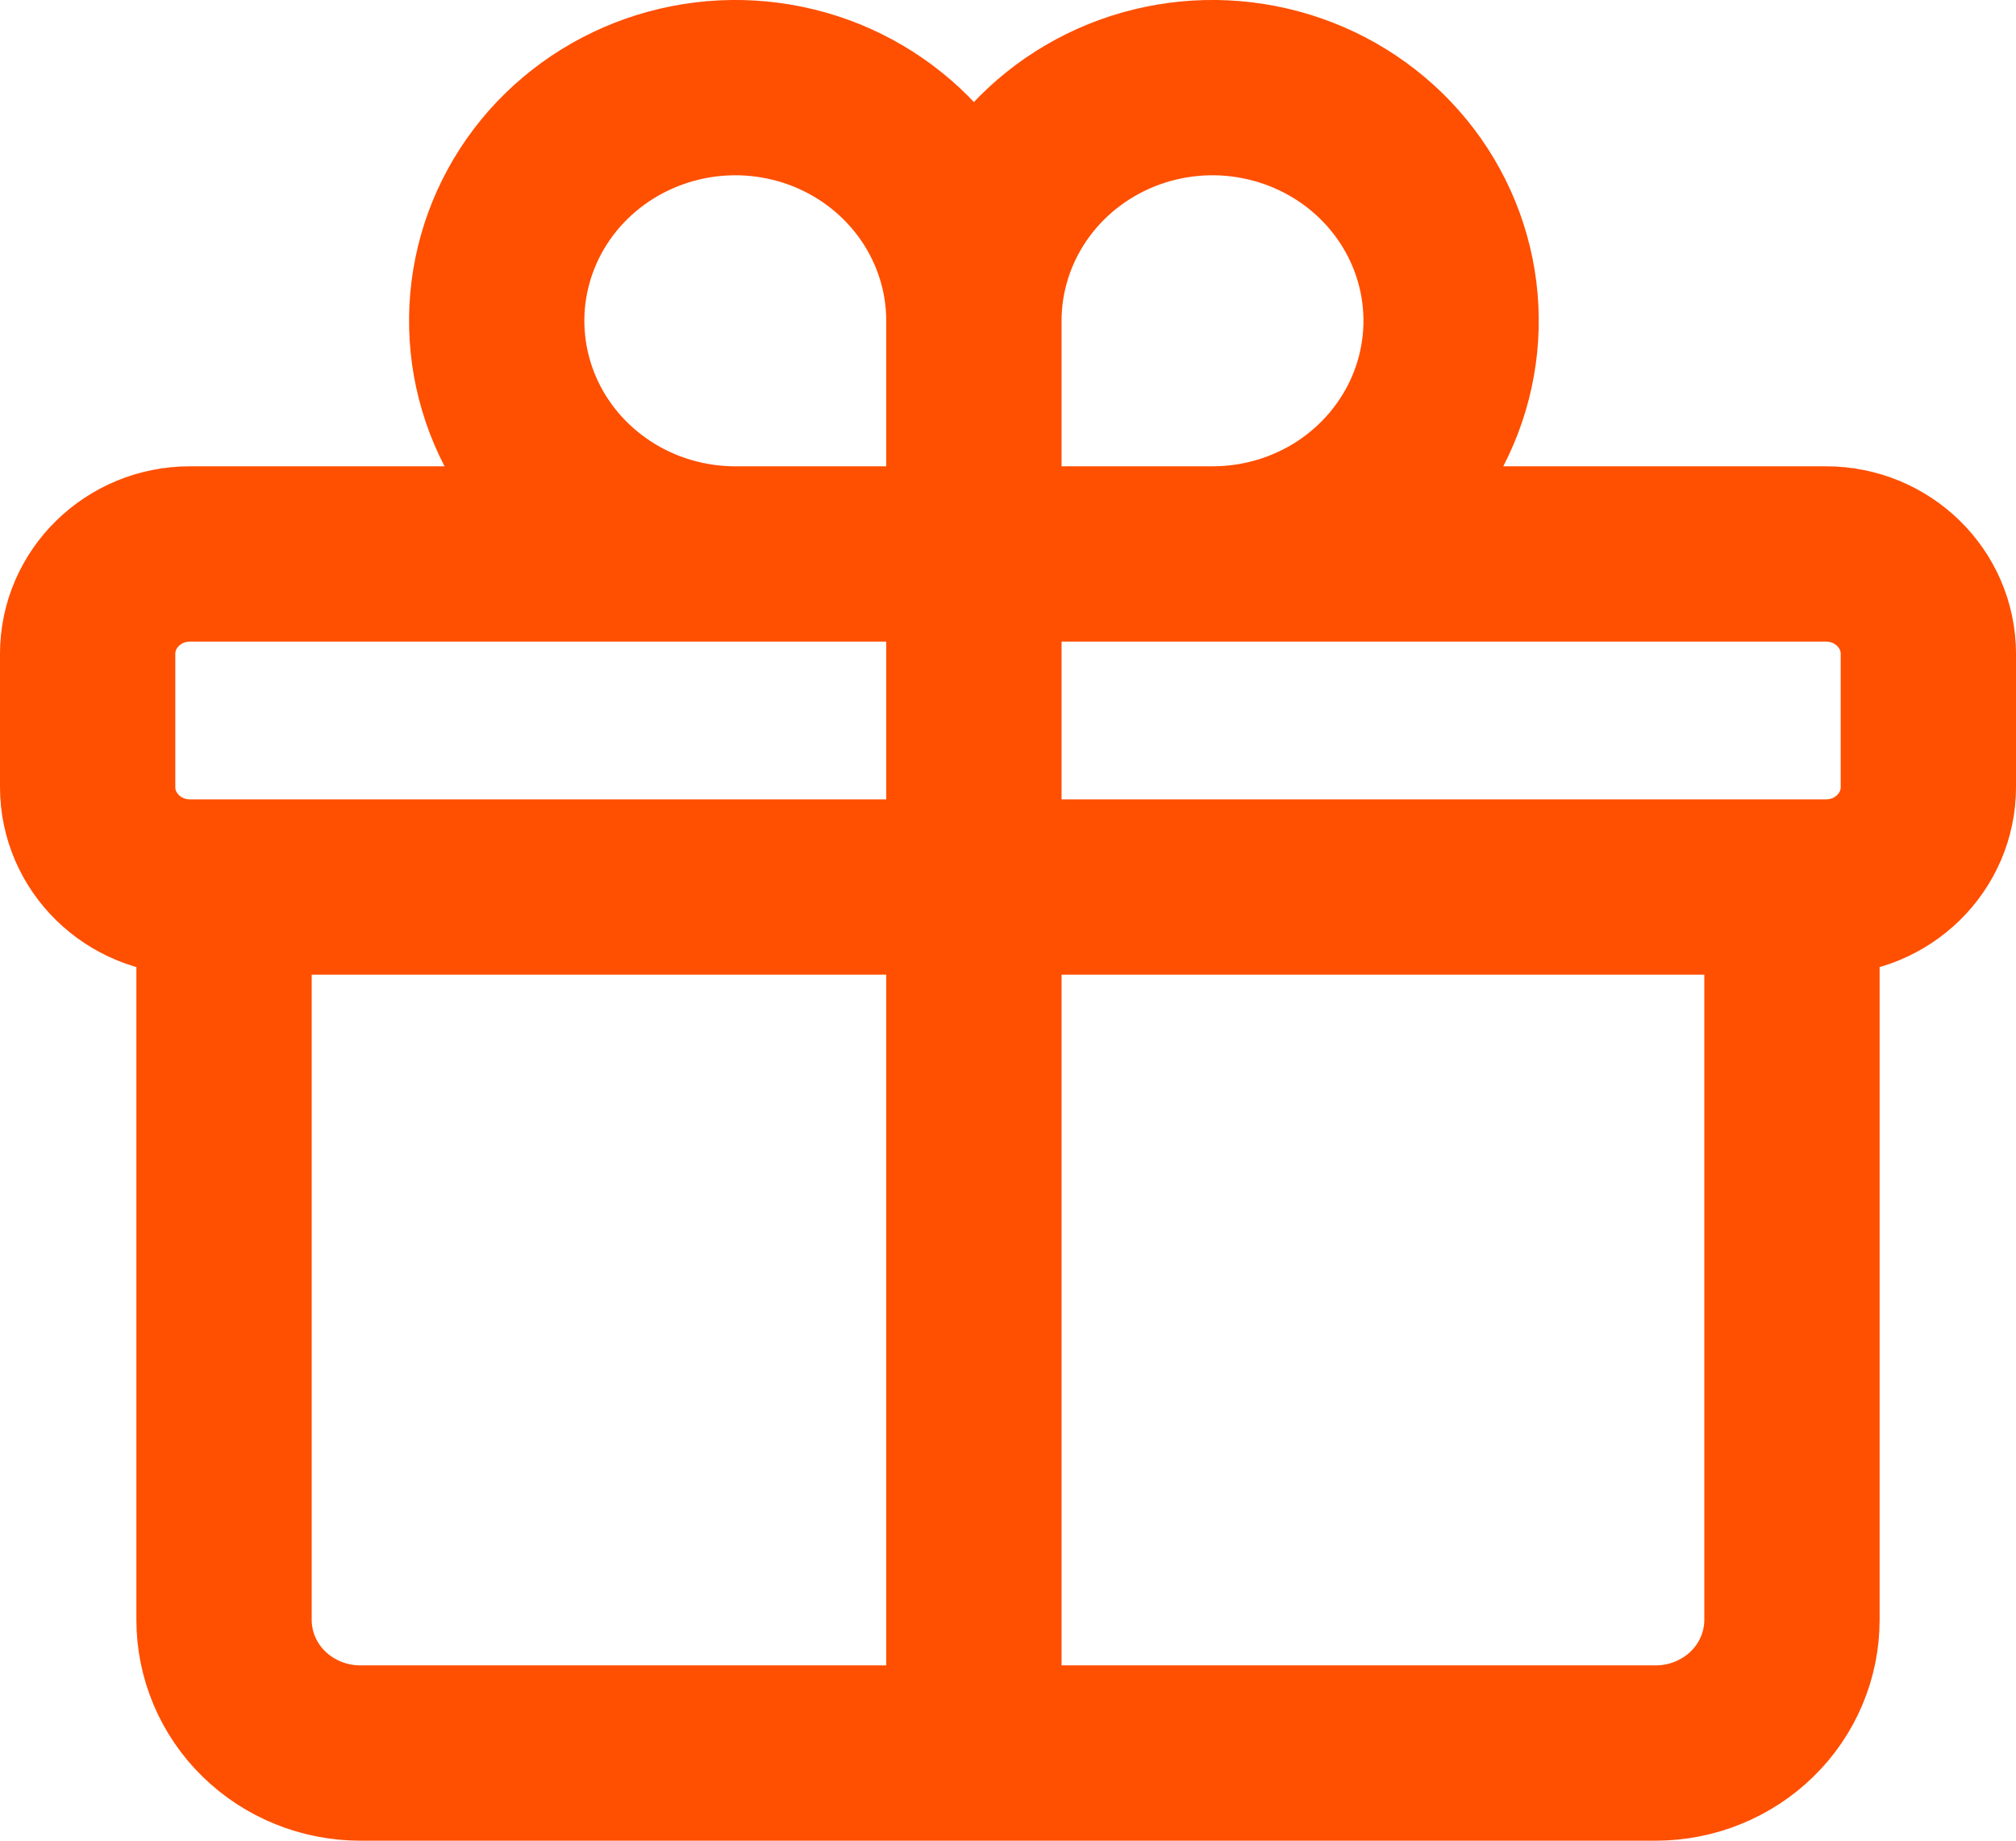 <svg width="23" height="21" viewBox="0 0 23 21" fill="none" xmlns="http://www.w3.org/2000/svg">
<path d="M20.444 10.12V18.48C20.444 18.883 20.281 19.27 19.989 19.555C19.697 19.84 19.301 20 18.889 20H4.111C3.699 20 3.303 19.84 3.011 19.555C2.719 19.27 2.556 18.883 2.556 18.48V10.12M11.111 3.66C11.111 3.134 10.951 2.62 10.652 2.182C10.353 1.745 9.928 1.404 9.431 1.202C8.933 1.001 8.386 0.948 7.858 1.051C7.33 1.154 6.845 1.407 6.464 1.779C6.083 2.151 5.824 2.625 5.719 3.141C5.614 3.657 5.668 4.192 5.874 4.678C6.08 5.164 6.429 5.579 6.877 5.872C7.324 6.164 7.85 6.32 8.389 6.32H11.111M11.111 3.66V6.32M11.111 3.66C11.111 3.134 11.271 2.62 11.57 2.182C11.869 1.745 12.294 1.404 12.792 1.202C13.289 1.001 13.836 0.948 14.364 1.051C14.893 1.154 15.377 1.407 15.758 1.779C16.139 2.151 16.398 2.625 16.503 3.141C16.608 3.657 16.554 4.192 16.348 4.678C16.142 5.164 15.793 5.579 15.346 5.872C14.898 6.164 14.372 6.32 13.833 6.32H11.111M11.111 6.32V20M2.167 10.12H20.833C21.477 10.12 22 9.609 22 8.98V7.46C22 6.831 21.477 6.32 20.833 6.32H2.167C1.523 6.32 1 6.831 1 7.46V8.98C1 9.609 1.523 10.12 2.167 10.12Z" stroke="#FF4F00" stroke-width="2" stroke-linecap="round" stroke-linejoin="round"/>
</svg>
